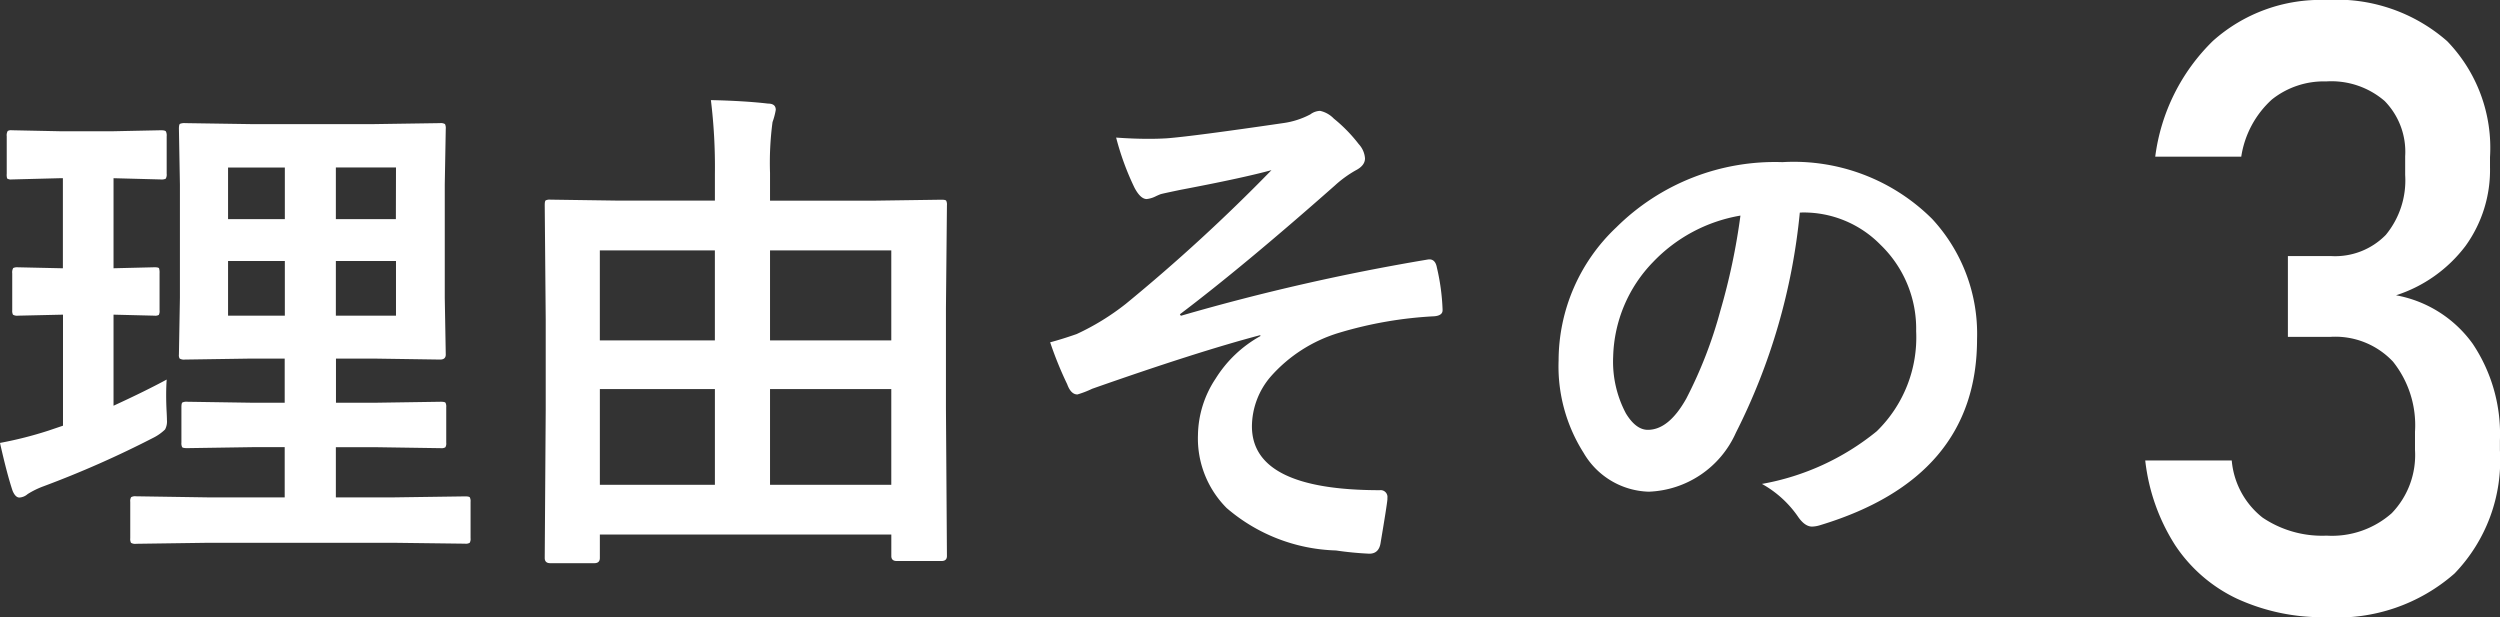 <svg xmlns="http://www.w3.org/2000/svg" width="88.058" height="21.738" viewBox="0 0 88.058 21.738"><rect x="0" y="0" width="88.058" height="21.738" fill="#333333" stroke="none"/><g transform="translate(8119.244 792.519)"><path d="M8.051.6l-2.5.035A.278.278,0,0,1,5.37.6.3.3,0,0,1,5.344.439V-.844a.264.264,0,0,1,.031-.163.286.286,0,0,1,.171-.031L8.051-1h2.733V-2.769H9.668l-2.32.035q-.149,0-.176-.035a.3.3,0,0,1-.026-.158V-4.175q0-.141.035-.167a.328.328,0,0,1,.167-.026l2.32.035h1.116V-5.889H9.615l-2.338.035a.32.32,0,0,1-.193-.035.229.229,0,0,1-.026-.141l.035-2v-3.99l-.035-1.96q0-.149.035-.176a.416.416,0,0,1,.185-.026l2.338.035H13.9l2.355-.035a.278.278,0,0,1,.176.035.328.328,0,0,1,.026.167l-.035,1.96v3.99l.035,2q0,.176-.2.176L13.9-5.889h-1.31v1.556h1.362l2.329-.035q.141,0,.167.035a.3.3,0,0,1,.026.158v1.248a.264.264,0,0,1-.031.163.264.264,0,0,1-.163.031l-2.329-.035H12.586V-1h2.065l2.487-.035q.141,0,.167.035a.3.3,0,0,1,.026.158V.439A.264.264,0,0,1,17.3.6a.264.264,0,0,1-.163.031L14.651.6Zm6.653-8V-9.325H12.586V-7.4Zm0-5.221H12.586V-10.8H14.7ZM8.789-7.4h2V-9.325h-2Zm0-3.4h2v-1.819h-2ZM6.627-5.15q-.018.255-.018.554t.018.615q.009.176.009.255a.594.594,0,0,1-.066.334,1.634,1.634,0,0,1-.391.281A35.53,35.53,0,0,1,2.285-1.389a2.949,2.949,0,0,0-.554.272.489.489,0,0,1-.29.123Q1.3-.993,1.2-1.23,1-1.828.756-2.918a13.575,13.575,0,0,0,1.7-.431l.519-.176V-7.436L1.389-7.4a.278.278,0,0,1-.176-.035.3.3,0,0,1-.026-.158v-1.3a.3.3,0,0,1,.035-.185.328.328,0,0,1,.167-.026l1.582.035v-3.173H2.865l-1.7.044a.239.239,0,0,1-.158-.035A.474.474,0,0,1,.993-12.4V-13.72a.3.3,0,0,1,.035-.185.229.229,0,0,1,.141-.026l1.7.035H4.737l1.688-.035q.149,0,.176.044a.328.328,0,0,1,.026.167V-12.4a.278.278,0,0,1-.035.176.328.328,0,0,1-.167.026l-1.67-.044V-9.07L6.2-9.105q.132,0,.158.035a.514.514,0,0,1,.018.176v1.3a.3.3,0,0,1-.026.167A.251.251,0,0,1,6.2-7.4L4.755-7.436v3.208Q5.9-4.755,6.627-5.15ZM21.691,1.318H20.136q-.193,0-.193-.185l.035-5.247V-7.251l-.035-4.043q0-.141.035-.167a.328.328,0,0,1,.167-.026l2.443.035h3.349V-12.4a19.342,19.342,0,0,0-.141-2.593q1.187.026,2.013.123.272,0,.272.22a2.426,2.426,0,0,1-.114.431,10.788,10.788,0,0,0-.088,1.793v.976h3.586l2.452-.035q.141,0,.167.035a.3.3,0,0,1,.026.158l-.035,3.63v3.516l.035,5.212q0,.176-.193.176H32.344q-.193,0-.193-.176V.308H21.885v.826Q21.885,1.318,21.691,1.318Zm6.188-2.76H32.15V-4.816H27.879Zm-5.994,0h4.052V-4.816H21.885ZM32.15-9.7H27.879V-6.53H32.15Zm-10.266,0V-6.53h4.052V-9.7Zm18.185-3.973q.6.044,1.151.044.325,0,.633-.018.914-.07,4.1-.536a2.879,2.879,0,0,0,.958-.308.6.6,0,0,1,.343-.123.95.95,0,0,1,.483.272,5.324,5.324,0,0,1,.879.9.827.827,0,0,1,.22.5q0,.255-.325.422a4.005,4.005,0,0,0-.738.536q-3.234,2.856-5.458,4.535l.035.053a76.291,76.291,0,0,1,8.675-1.978.529.529,0,0,1,.079-.009q.211,0,.264.29a7.625,7.625,0,0,1,.2,1.468v.035q0,.185-.29.211a14.132,14.132,0,0,0-3.349.58,5.21,5.21,0,0,0-2.417,1.547,2.714,2.714,0,0,0-.659,1.749q0,2.25,4.5,2.25a.241.241,0,0,1,.272.272v.053q-.018.211-.237,1.512-.053.4-.4.4A11.688,11.688,0,0,1,47.813.87a6.174,6.174,0,0,1-3.85-1.494A3.47,3.47,0,0,1,42.952-3.2a3.678,3.678,0,0,1,.624-1.986A4.327,4.327,0,0,1,45.149-6.68v-.035q-2.2.58-5.924,1.89a3.364,3.364,0,0,1-.519.2q-.229,0-.36-.36a12.857,12.857,0,0,1-.6-1.477q.4-.105.932-.29a8.645,8.645,0,0,0,1.731-1.063,61.956,61.956,0,0,0,5.133-4.711q-1.028.281-3.208.694-.589.123-.686.149-.053.018-.167.07a.931.931,0,0,1-.334.105q-.22,0-.431-.4A9.563,9.563,0,0,1,40.069-13.676ZM64.151-11.03A21.776,21.776,0,0,1,61.9-3.278,3.5,3.5,0,0,1,58.834-1.2a2.742,2.742,0,0,1-2.3-1.371,5.681,5.681,0,0,1-.879-3.252,6.454,6.454,0,0,1,2.03-4.685,7.93,7.93,0,0,1,5.854-2.3,6.9,6.9,0,0,1,5.273,2,5.952,5.952,0,0,1,1.582,4.236q0,4.887-5.546,6.557a1.022,1.022,0,0,1-.264.044q-.264,0-.51-.369a3.763,3.763,0,0,0-1.257-1.134,8.848,8.848,0,0,0,4.043-1.854,4.614,4.614,0,0,0,1.389-3.524A4.105,4.105,0,0,0,66.99-9.9a3.785,3.785,0,0,0-2.769-1.134Zm-2.092.105A5.533,5.533,0,0,0,58.983-9.29a4.962,4.962,0,0,0-1.406,3.331,3.885,3.885,0,0,0,.448,2q.352.58.773.58.738,0,1.354-1.1a15.437,15.437,0,0,0,1.2-3.094A22.626,22.626,0,0,0,62.06-10.925Z" transform="translate(-8120 -774)" fill="#fff"/><path d="M7.705.22A7.2,7.2,0,0,1,4.548-.432,5.353,5.353,0,0,1,2.373-2.314,6.972,6.972,0,0,1,1.318-5.3H4.365A2.876,2.876,0,0,0,5.449-3.289a3.749,3.749,0,0,0,2.256.637A3.177,3.177,0,0,0,10-3.442a2.949,2.949,0,0,0,.82-2.227v-.645a3.588,3.588,0,0,0-.776-2.468,2.789,2.789,0,0,0-2.2-.872H6.343V-12.5H7.852a2.493,2.493,0,0,0,1.941-.747,3.019,3.019,0,0,0,.681-2.109v-.659a2.558,2.558,0,0,0-.725-1.948,2.873,2.873,0,0,0-2.058-.688,2.932,2.932,0,0,0-1.912.637A3.408,3.408,0,0,0,4.7-16H1.67A6.929,6.929,0,0,1,3.7-20.076,5.681,5.681,0,0,1,7.69-21.519a5.9,5.9,0,0,1,4.263,1.45,5.4,5.4,0,0,1,1.509,4.087v.352a4.568,4.568,0,0,1-.864,2.776,4.982,4.982,0,0,1-2.446,1.736,4.266,4.266,0,0,1,2.7,1.707,5.708,5.708,0,0,1,.959,3.406v.352a5.739,5.739,0,0,1-1.6,4.336A6.239,6.239,0,0,1,7.705.22Z" transform="translate(-8045 -771)" fill="#fff"/></g></svg>